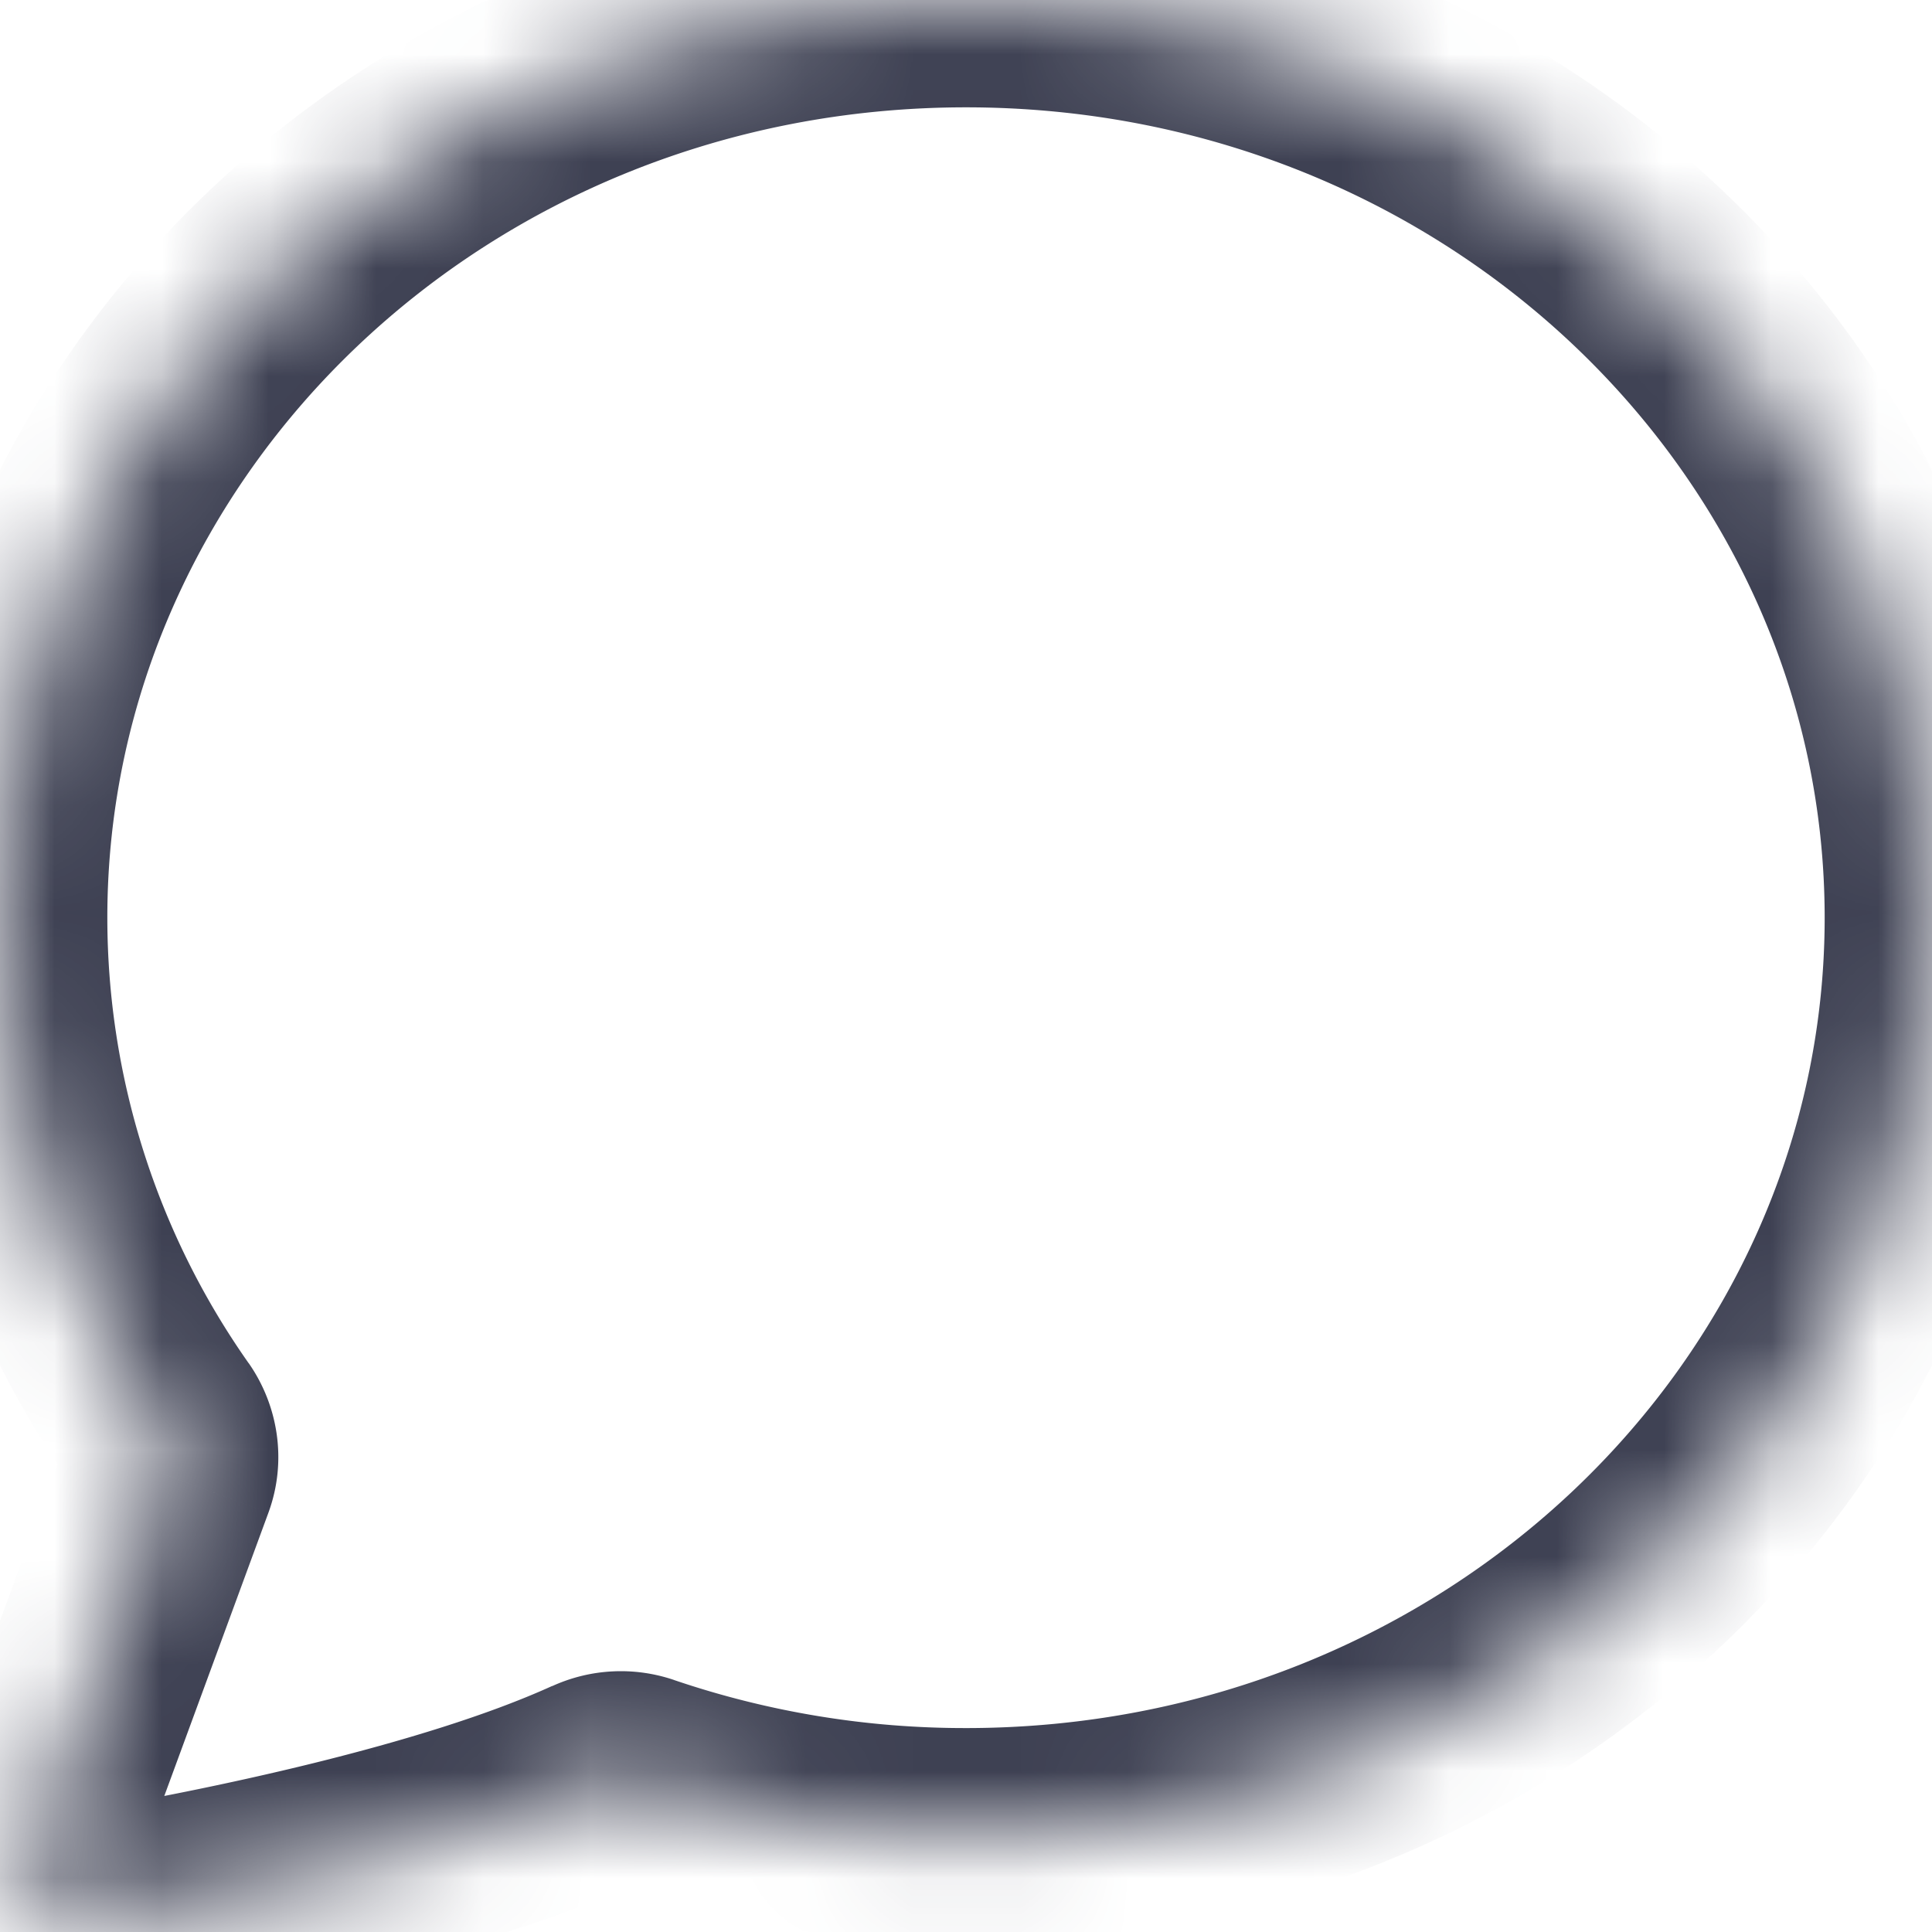 <svg fill="none" height="18" width="18" xmlns="http://www.w3.org/2000/svg" xmlns:xlink="http://www.w3.org/1999/xlink"><mask id="a" fill="#fff"><path d="m9 17.1c4.971 0 9-3.828 9-8.55s-4.029-8.55-9-8.55-9 3.828-9 8.55a8.21 8.21 0 0 0 1.498 4.725c.097.139.124.316.065.474l-1.28 3.482c-.129.351.158.71.527.649 1.295-.214 3.417-.655 4.749-1.261a.54.54 0 0 1 .398-.02 9.41 9.41 0 0 0 3.043.501z" fill="#fff" fill-rule="evenodd"/></mask><path d="m5.559 16.619.414.91zm.398-.02-.323.946zm-5.147 1.281.163.986zm.688-4.605-.82.573zm15.502-4.725c0 4.122-3.533 7.55-8 7.55v2c5.474 0 10-4.228 10-9.55zm-8-7.55c4.467 0 8 3.428 8 7.55h2c0-5.322-4.526-9.55-10-9.55zm-8 7.55c0-4.122 3.533-7.55 8-7.55v-2c-5.474 0-10 4.228-10 9.55zm1.317 4.151a7.21 7.21 0 0 1 -1.317-4.151h-2a9.21 9.21 0 0 0 1.678 5.298l1.639-1.146zm-1.096 4.874 1.28-3.482-1.877-.69-1.28 3.482zm3.923-1.867c-1.2.546-3.206.97-4.498 1.185l.327 1.973c1.297-.215 3.536-.671 5-1.337l-.828-1.82zm3.856.392a8.41 8.41 0 0 1 -2.721-.448l-.646 1.893a10.41 10.41 0 0 0 3.367.555zm-3.027 1.429a.46.46 0 0 1 -.339.016l.646-1.893a1.54 1.54 0 0 0 -1.135.057zm-6.629-.644c-.382 1.04.471 2.173 1.629 1.981l-.327-1.973a.52.52 0 0 1 .575.682zm1.334-3.038c-.08-.115-.114-.279-.054-.444l1.877.69c.177-.482.09-1-.184-1.393l-1.639 1.148z" fill="#3e4153" mask="url(#a)"/></svg>